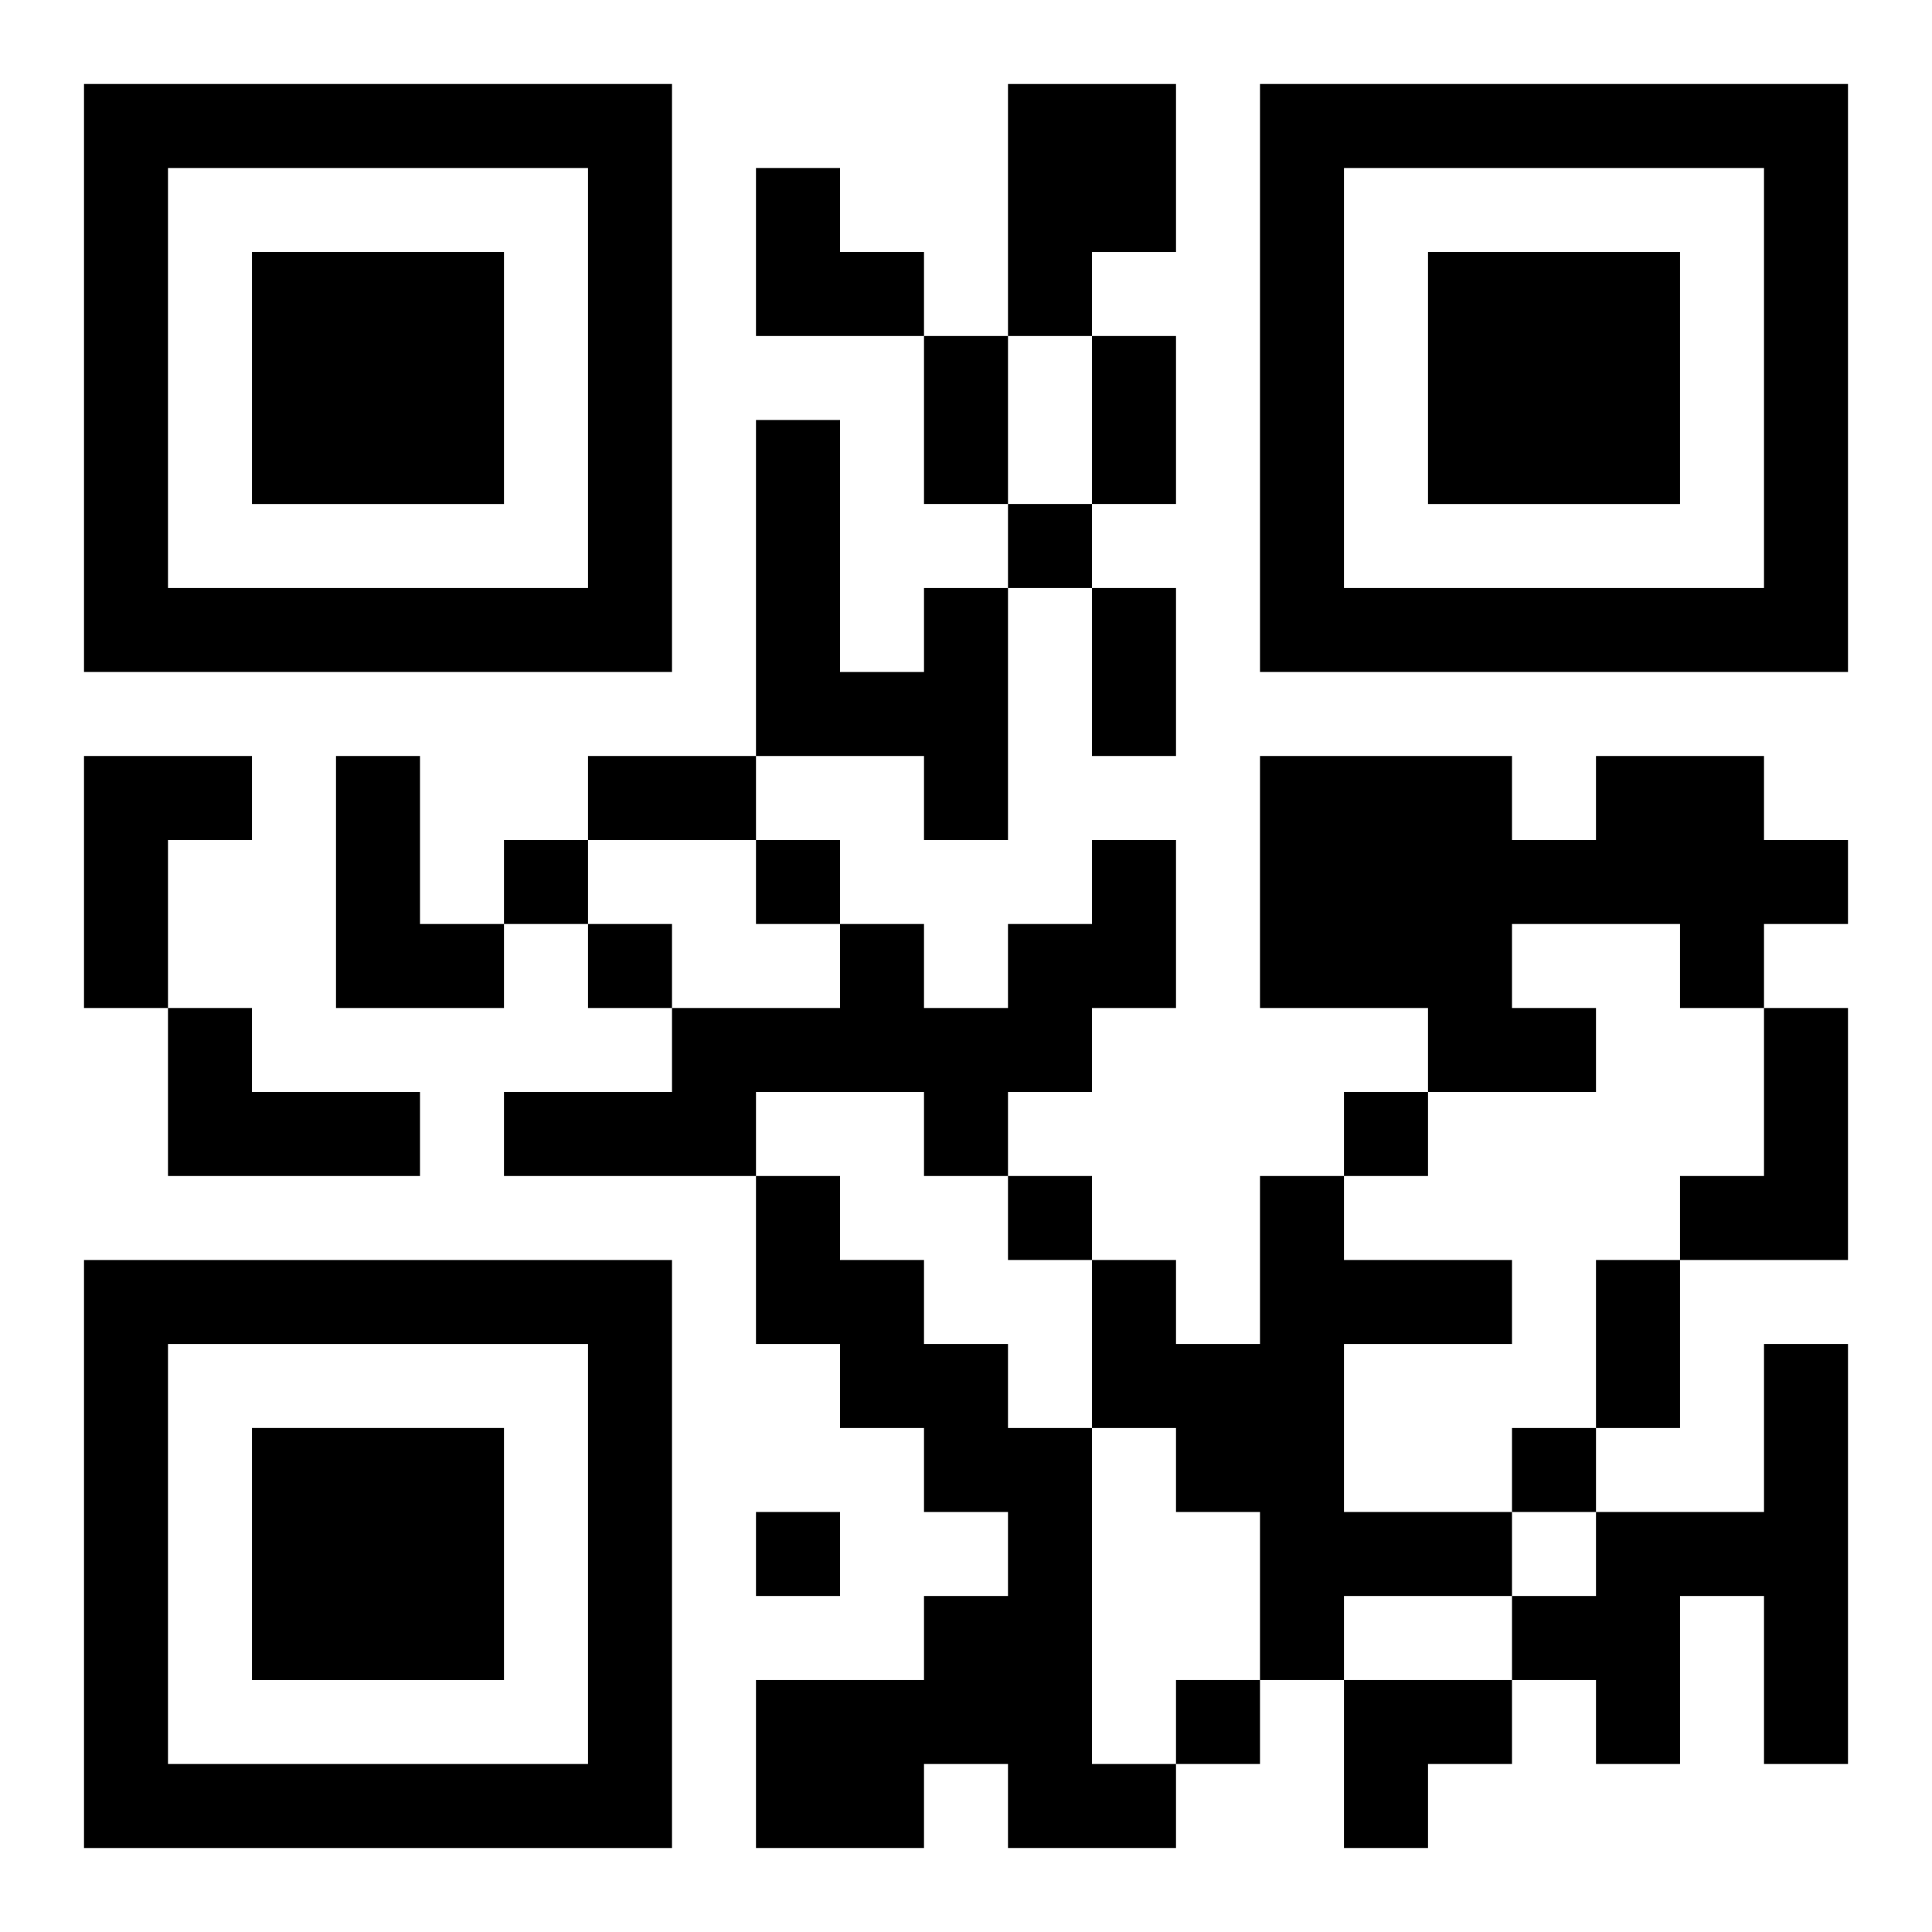 <?xml version="1.0" encoding="UTF-8"?>
<svg width="250" height="250" baseProfile="full" version="1.1" viewBox="-1 -1 23 23" xmlns="http://www.w3.org/2000/svg" xmlns:xlink="http://www.w3.org/1999/xlink"><symbol id="a"><path d="m0 7v7h7v-7h-7zm1 1h5v5h-5v-5zm1 1v3h3v-3h-3z"/></symbol><use y="-7" xlink:href="#a"/><use y="7" xlink:href="#a"/><use x="14" y="-7" xlink:href="#a"/><path d="m11 0h2v2h-1v1h-1v-3m-1 6h1v3h-1v-1h-2v-4h1v3h1v-1m-10 2h2v1h-1v2h-1v-3m3 0h1v2h1v1h-2v-3m15 0h2v1h1v1h-1v1h-1v-1h-2v1h1v1h-2v-1h-2v-3h3v1h1v-1m-6 1h1v2h-1v1h-1v1h-1v-1h-2v1h-3v-1h2v-1h2v-1h1v1h1v-1h1v-1m-11 2h1v1h2v1h-3v-2m19 0h1v3h-2v-1h1v-2m-12 2h1v1h1v1h1v1h1v4h1v1h-2v-1h-1v1h-2v-2h2v-1h1v-1h-1v-1h-1v-1h-1v-2m6 0h1v1h2v1h-2v2h2v1h-2v1h-1v-2h-1v-1h-1v-2h1v1h1v-2m6 2h1v5h-1v-2h-1v2h-1v-1h-1v-1h1v-1h2v-2m-9-10v1h1v-1h-1m-6 4v1h1v-1h-1m3 0v1h1v-1h-1m-2 1v1h1v-1h-1m9 2v1h1v-1h-1m-4 1v1h1v-1h-1m6 3v1h1v-1h-1m-9 1v1h1v-1h-1m5 2v1h1v-1h-1m-3-16h1v2h-1v-2m2 0h1v2h-1v-2m0 3h1v2h-1v-2m-6 2h2v1h-2v-1m12 6h1v2h-1v-2m-10-13h1v1h1v1h-2zm7 18h2v1h-1v1h-1z"/></svg>
